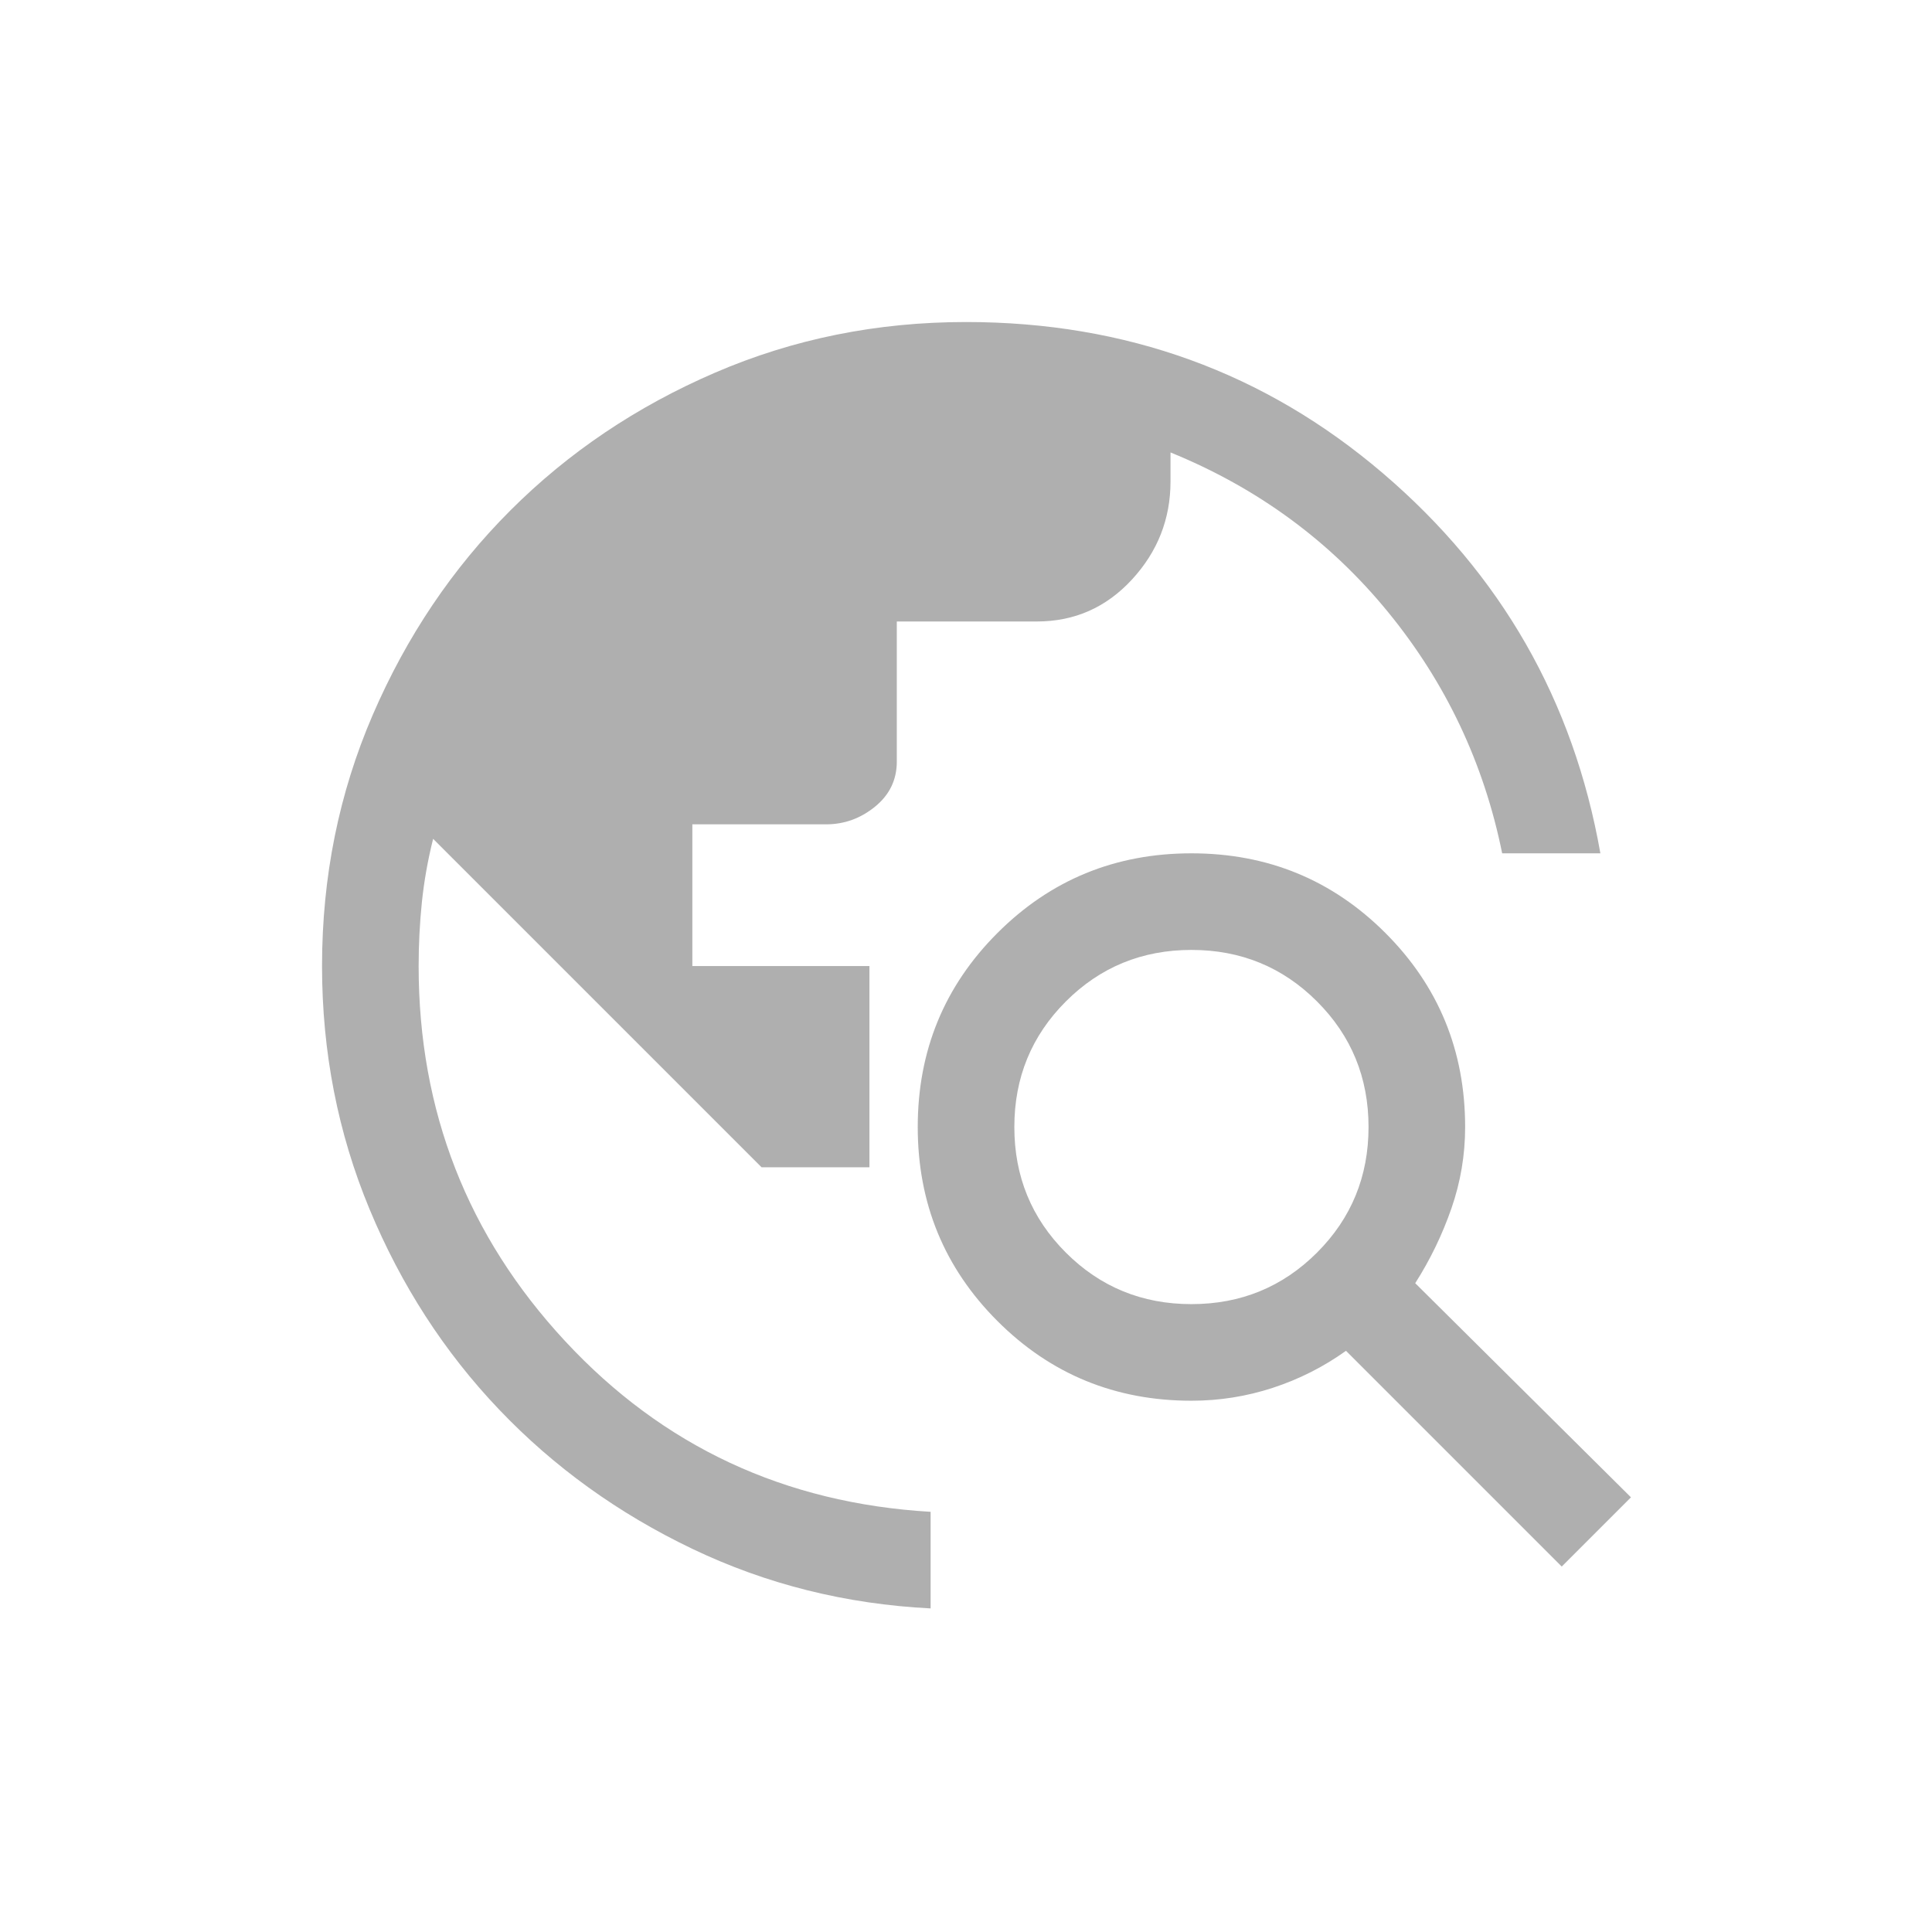 <svg width="150" height="150" viewBox="0 0 150 150" fill="none" xmlns="http://www.w3.org/2000/svg">
<path d="M72.253 124.877C65.67 124.544 59.503 123.002 53.753 120.252C48.003 117.502 43.003 113.898 38.753 109.439C34.503 104.981 31.149 99.794 28.69 93.877C26.232 87.96 25.003 81.669 25.003 75.002C25.003 68.085 26.315 61.585 28.94 55.502C31.565 49.419 35.128 44.127 39.628 39.627C44.128 35.127 49.42 31.564 55.503 28.939C61.586 26.314 68.086 25.002 75.003 25.002C87.42 25.002 98.211 28.919 107.378 36.752C116.545 44.585 122.17 54.419 124.253 66.252H116.628C115.211 59.252 112.253 53.002 107.753 47.502C103.253 42.002 97.628 37.877 90.878 35.127V37.377C90.878 40.294 89.878 42.835 87.878 45.002C85.878 47.169 83.42 48.252 80.503 48.252L69.628 48.252V59.127C69.628 60.544 69.065 61.71 67.94 62.627C66.815 63.544 65.545 64.002 64.128 64.002H53.753V75.002H67.503V90.627H59.128L33.628 65.127C33.211 66.794 32.92 68.439 32.753 70.064C32.586 71.689 32.503 73.335 32.503 75.002C32.503 86.252 36.295 95.96 43.878 104.127C51.461 112.294 60.92 116.71 72.253 117.377V124.877ZM121.253 121.627L104.503 104.877C102.753 106.127 100.857 107.085 98.815 107.752C96.774 108.419 94.67 108.752 92.503 108.752C86.586 108.752 81.565 106.689 77.44 102.564C73.315 98.439 71.253 93.419 71.253 87.502C71.253 81.585 73.315 76.564 77.44 72.439C81.565 68.314 86.586 66.252 92.503 66.252C98.42 66.252 103.44 68.314 107.565 72.439C111.69 76.564 113.753 81.585 113.753 87.502C113.753 89.669 113.399 91.773 112.69 93.814C111.982 95.856 111.045 97.794 109.878 99.627L126.628 116.252L121.253 121.627ZM92.503 101.252C96.336 101.252 99.586 99.919 102.253 97.252C104.92 94.585 106.253 91.335 106.253 87.502C106.253 83.669 104.92 80.419 102.253 77.752C99.586 75.085 96.336 73.752 92.503 73.752C88.67 73.752 85.42 75.085 82.753 77.752C80.086 80.419 78.753 83.669 78.753 87.502C78.753 91.335 80.086 94.585 82.753 97.252C85.42 99.919 88.67 101.252 92.503 101.252Z" fill="#AFAFAF"/>
</svg>
